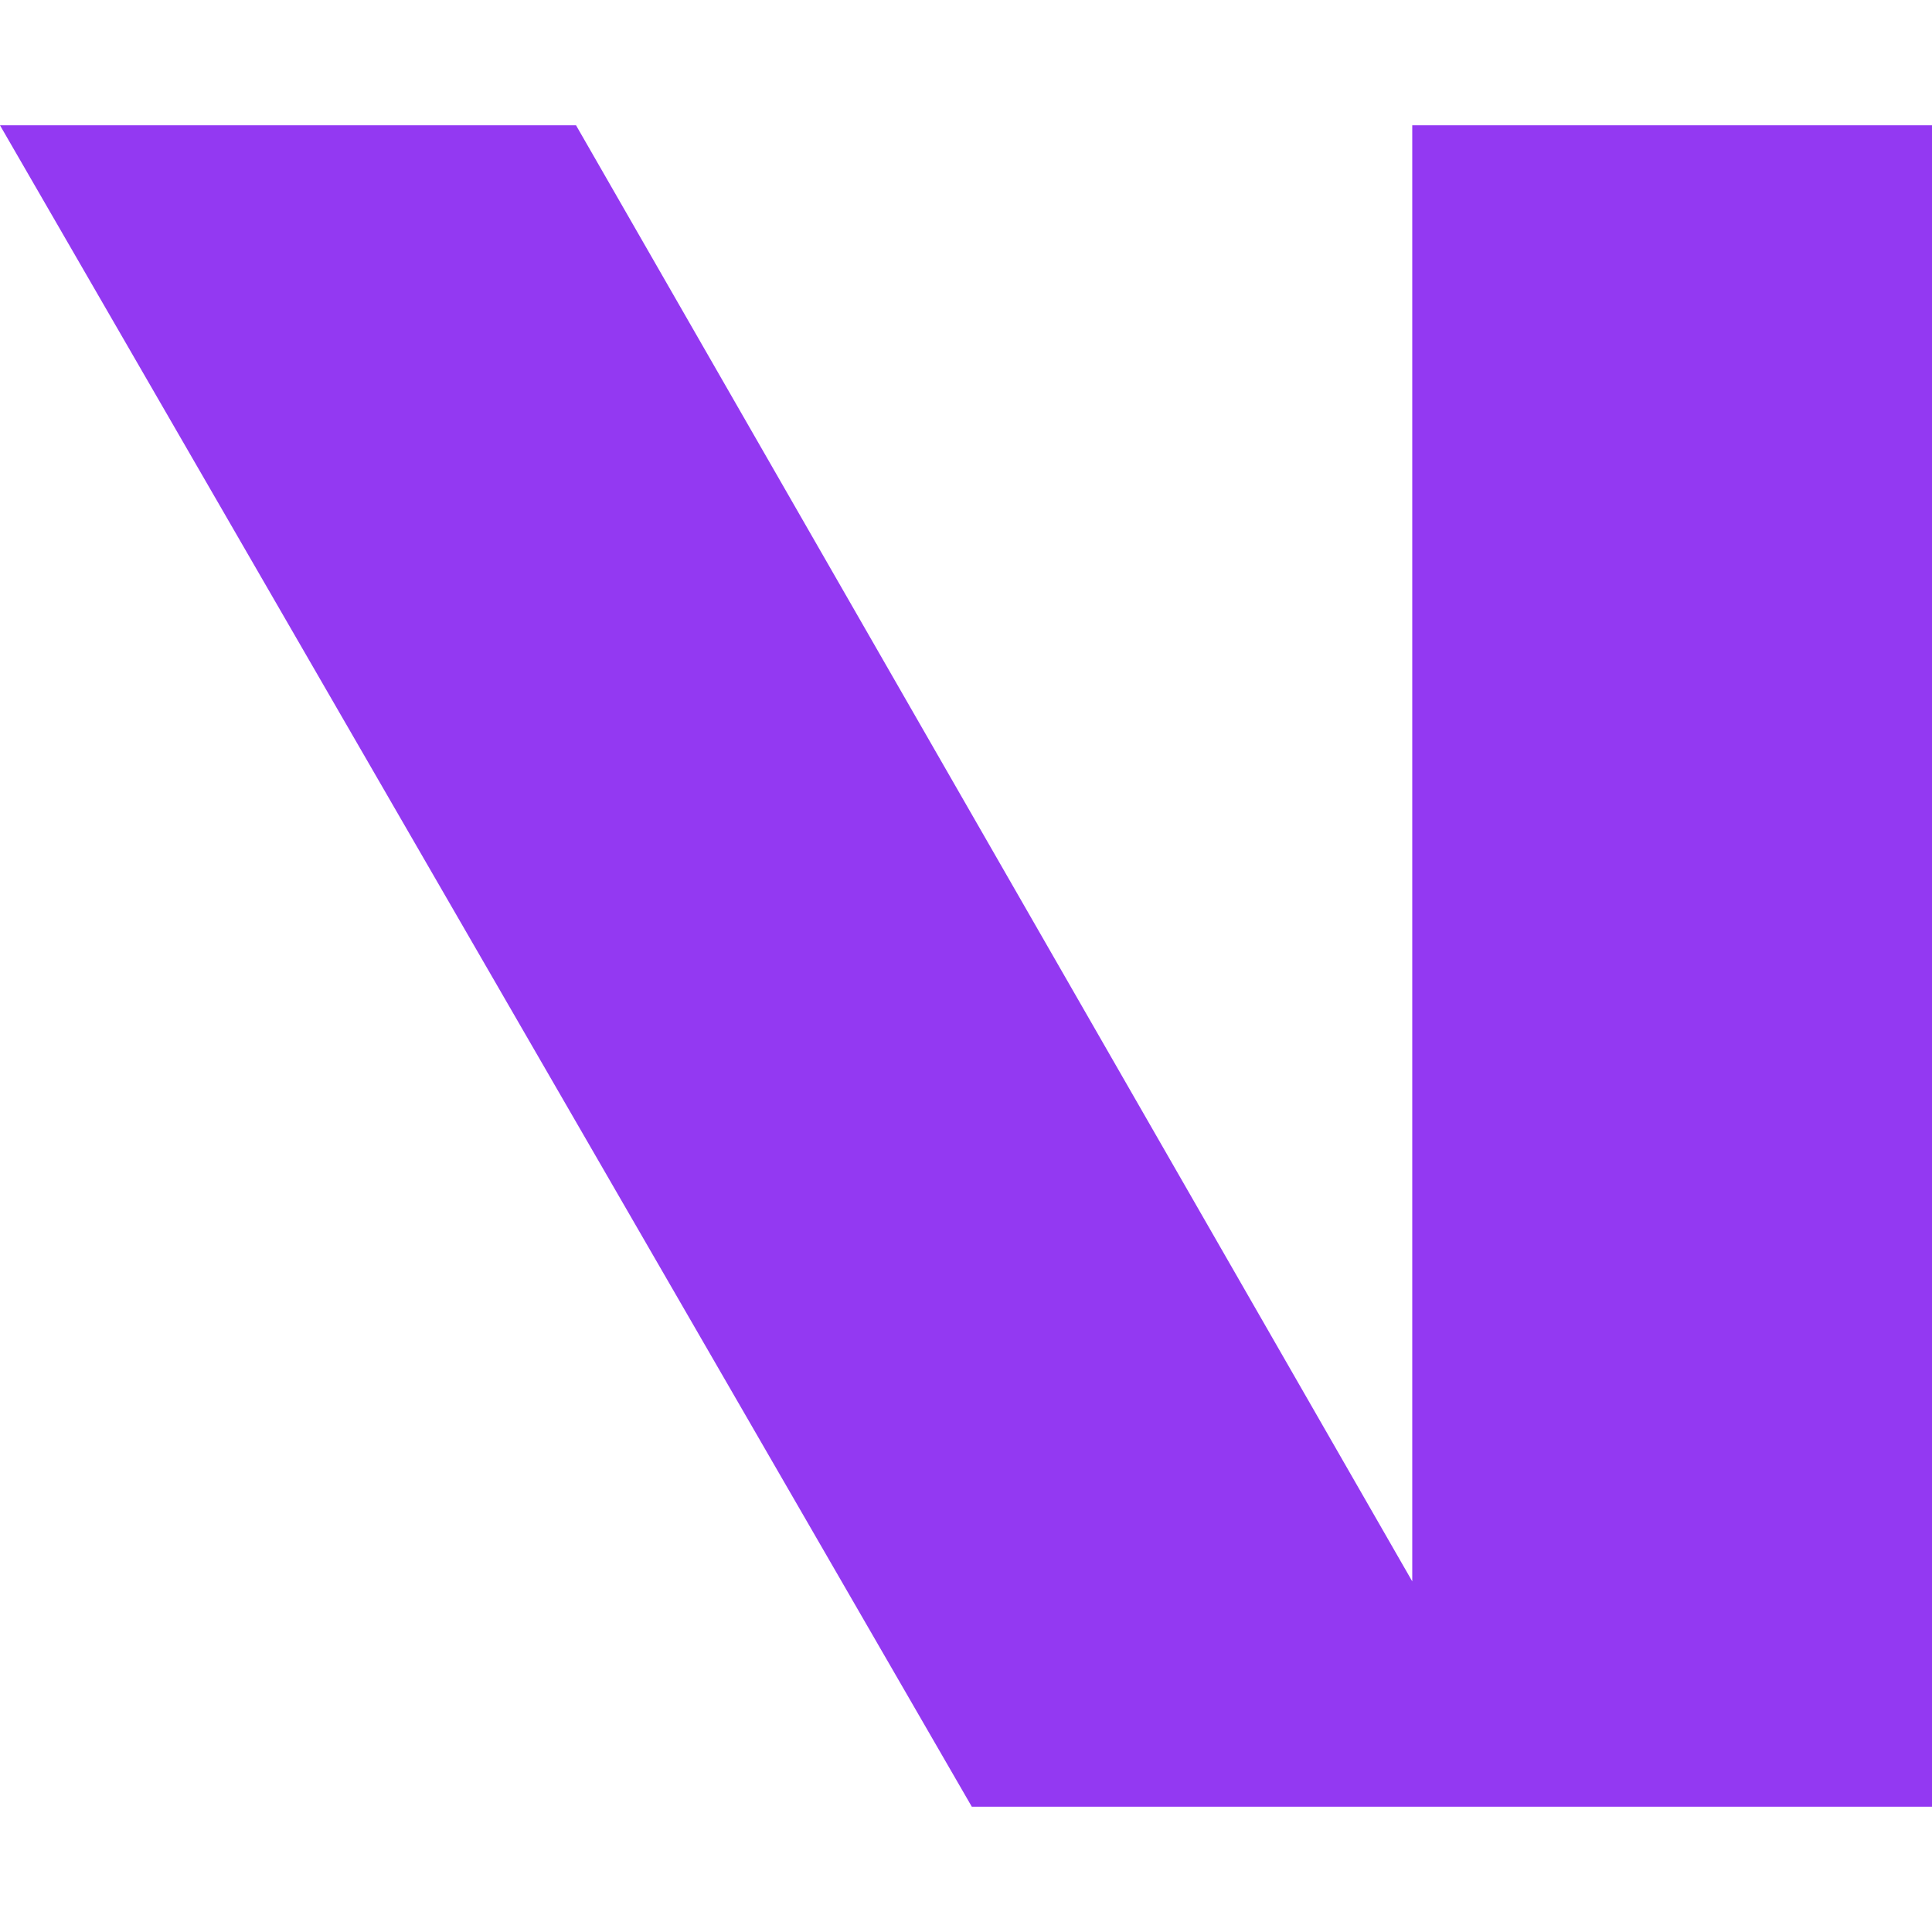 <?xml version="1.0" encoding="UTF-8"?>
<!DOCTYPE svg PUBLIC "-//W3C//DTD SVG 1.1//EN" "http://www.w3.org/Graphics/SVG/1.1/DTD/svg11.dtd">
<!-- Creator: CorelDRAW 2021 (64-Bit) -->
<svg xmlns="http://www.w3.org/2000/svg" xml:space="preserve" width="500px" height="500px" version="1.1" style="shape-rendering:geometricPrecision; text-rendering:geometricPrecision; image-rendering:optimizeQuality; fill-rule:evenodd; clip-rule:evenodd"
viewBox="0 0 500 500"
 xmlns:xlink="http://www.w3.org/1999/xlink"
 xmlns:xodm="http://www.corel.com/coreldraw/odm/2003">
 <defs>
  <style type="text/css">
   <![CDATA[
    .fil0 {fill:#9339F2;fill-rule:nonzero}
   ]]>
  </style>
 </defs>
 <g id="Layer_x0020_1">
  <g id="_924483552">
   <polygon class="fil0" points="500,32.43 500,467.57 251.5,467.57 0,32.43 149.08,32.43 365.49,409.26 365.49,32.43 "/>
  </g>
 </g>
</svg>
